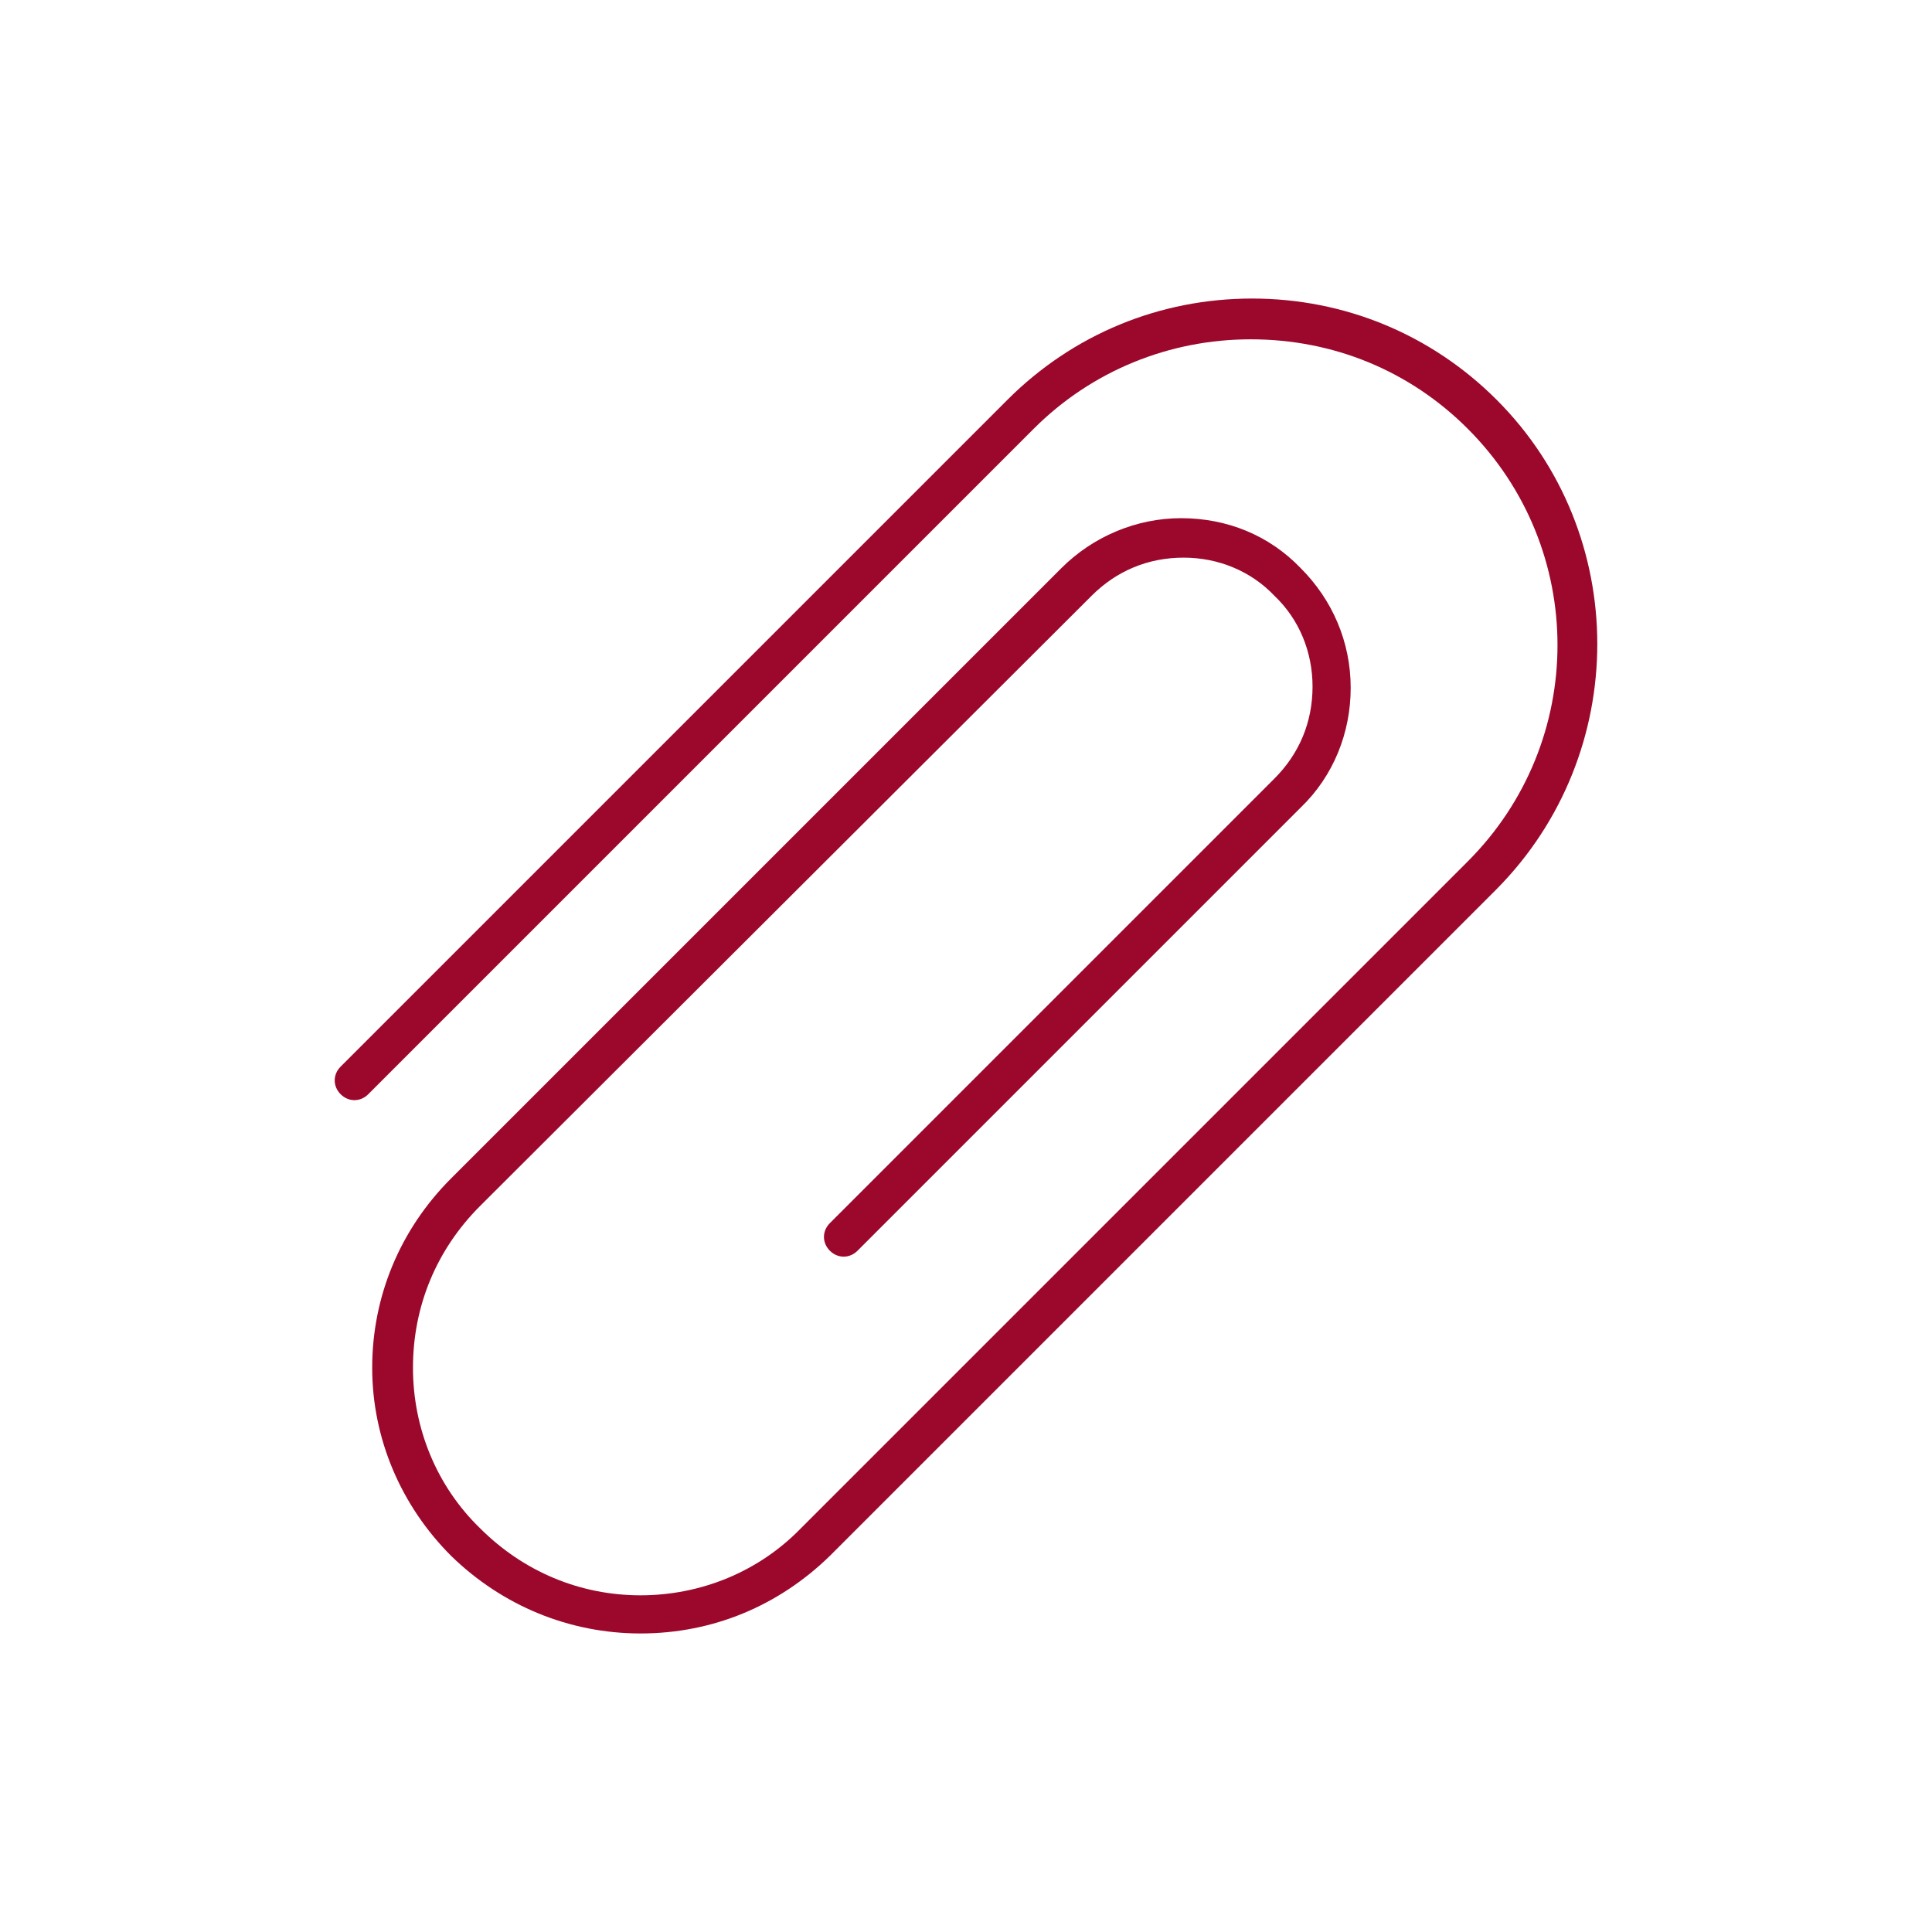 <?xml version="1.0" encoding="utf-8"?>
<!-- Generator: Adobe Illustrator 23.0.1, SVG Export Plug-In . SVG Version: 6.00 Build 0)  -->
<svg version="1.1" id="Layer_1" xmlns="http://www.w3.org/2000/svg" xmlns:xlink="http://www.w3.org/1999/xlink" x="0px" y="0px"
	 viewBox="0 0 146.9 146.9" style="enable-background:new 0 0 146.9 146.9;" xml:space="preserve">
<style type="text/css">
	.st0{fill:#9B082B;}
</style>
<g id="Layer_8">
	<g>
		<path class="st0" d="M48.7,124.2c-5.4,0-10.5-2.1-14.4-5.9c-3.8-3.8-6-8.9-6-14.3s2.1-10.5,6-14.4l46.4-46.4
			c2.4-2.4,5.7-3.8,9.1-3.8c3.5,0,6.7,1.3,9.1,3.8c2.4,2.4,3.8,5.6,3.8,9.1c0,3.4-1.3,6.7-3.8,9.1L65.2,95.1c-0.6,0.6-1.5,0.6-2.1,0
			s-0.6-1.5,0-2.1l33.8-33.8c1.9-1.9,2.9-4.3,2.9-7c0-2.6-1-5.1-2.9-6.9c-1.8-1.9-4.3-2.9-6.9-2.9c-2.7,0-5.1,1-7,2.9L36.5,91.7
			c-3.3,3.3-5.1,7.6-5.1,12.3c0,4.6,1.8,9,5.1,12.2c3.3,3.3,7.6,5.1,12.2,5.1s9-1.8,12.2-5.1l50.7-50.7c9.1-9.1,9.1-23.8,0-32.9
			c-4.4-4.4-10.2-6.8-16.5-6.8c-6.2,0-12.1,2.4-16.5,6.8L28,83.2c-0.6,0.6-1.5,0.6-2.1,0s-0.6-1.5,0-2.1l50.7-50.7
			c5-5,11.6-7.7,18.6-7.7s13.6,2.7,18.6,7.7c10.2,10.2,10.2,26.9,0,37.2l-50.7,50.7C59.2,122.1,54.2,124.2,48.7,124.2z"/>
	</g>
</g>
</svg>
